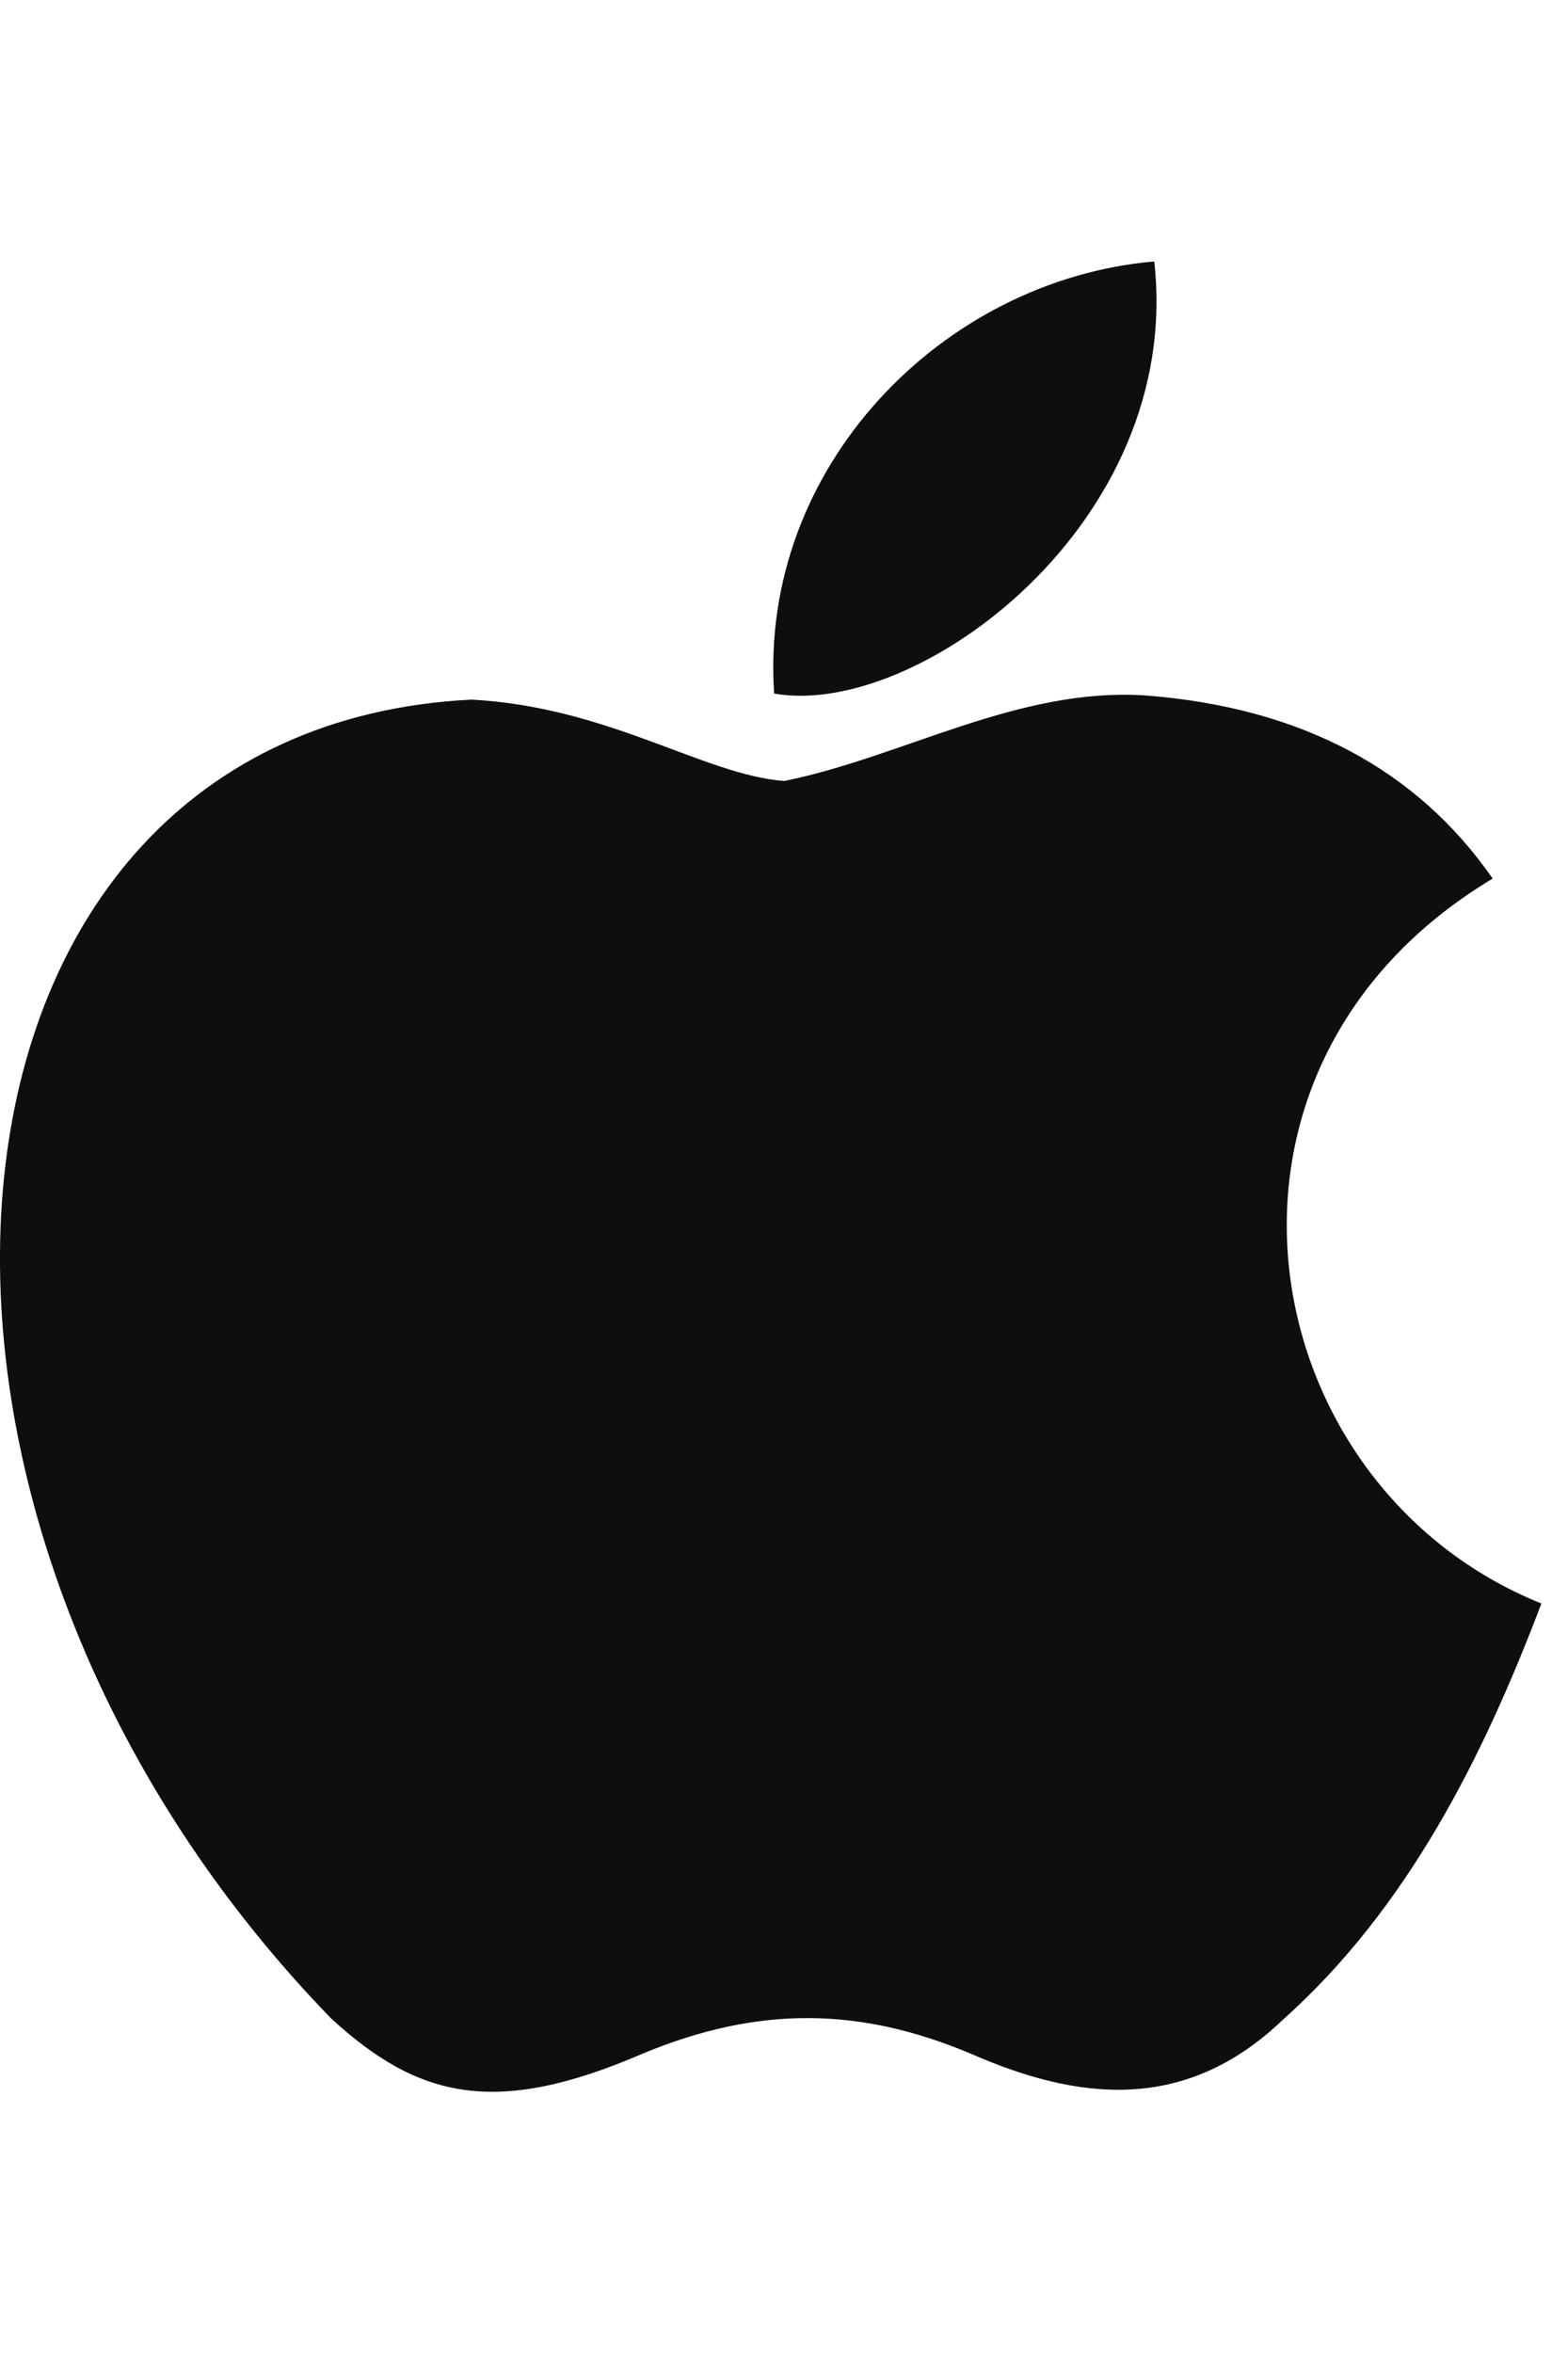 <svg width="24" height="36" viewBox="0 0 24 36" fill="none" xmlns="http://www.w3.org/2000/svg">
<path d="M19.658 30.88C18.133 32.358 16.469 32.124 14.867 31.424C13.171 30.709 11.616 30.678 9.827 31.424C7.587 32.389 6.404 32.109 5.067 30.88C-2.525 23.056 -1.405 11.14 7.213 10.704C9.313 10.813 10.775 11.856 12.004 11.949C13.84 11.576 15.598 10.502 17.558 10.642C19.907 10.829 21.68 11.762 22.847 13.442C17.993 16.351 19.144 22.744 23.593 24.533C22.707 26.867 21.555 29.184 19.642 30.896L19.658 30.88ZM11.849 10.611C11.616 7.142 14.431 4.28 17.667 4C18.118 8.013 14.027 11 11.849 10.611Z" fill="#0E0E0E"/>
</svg>
